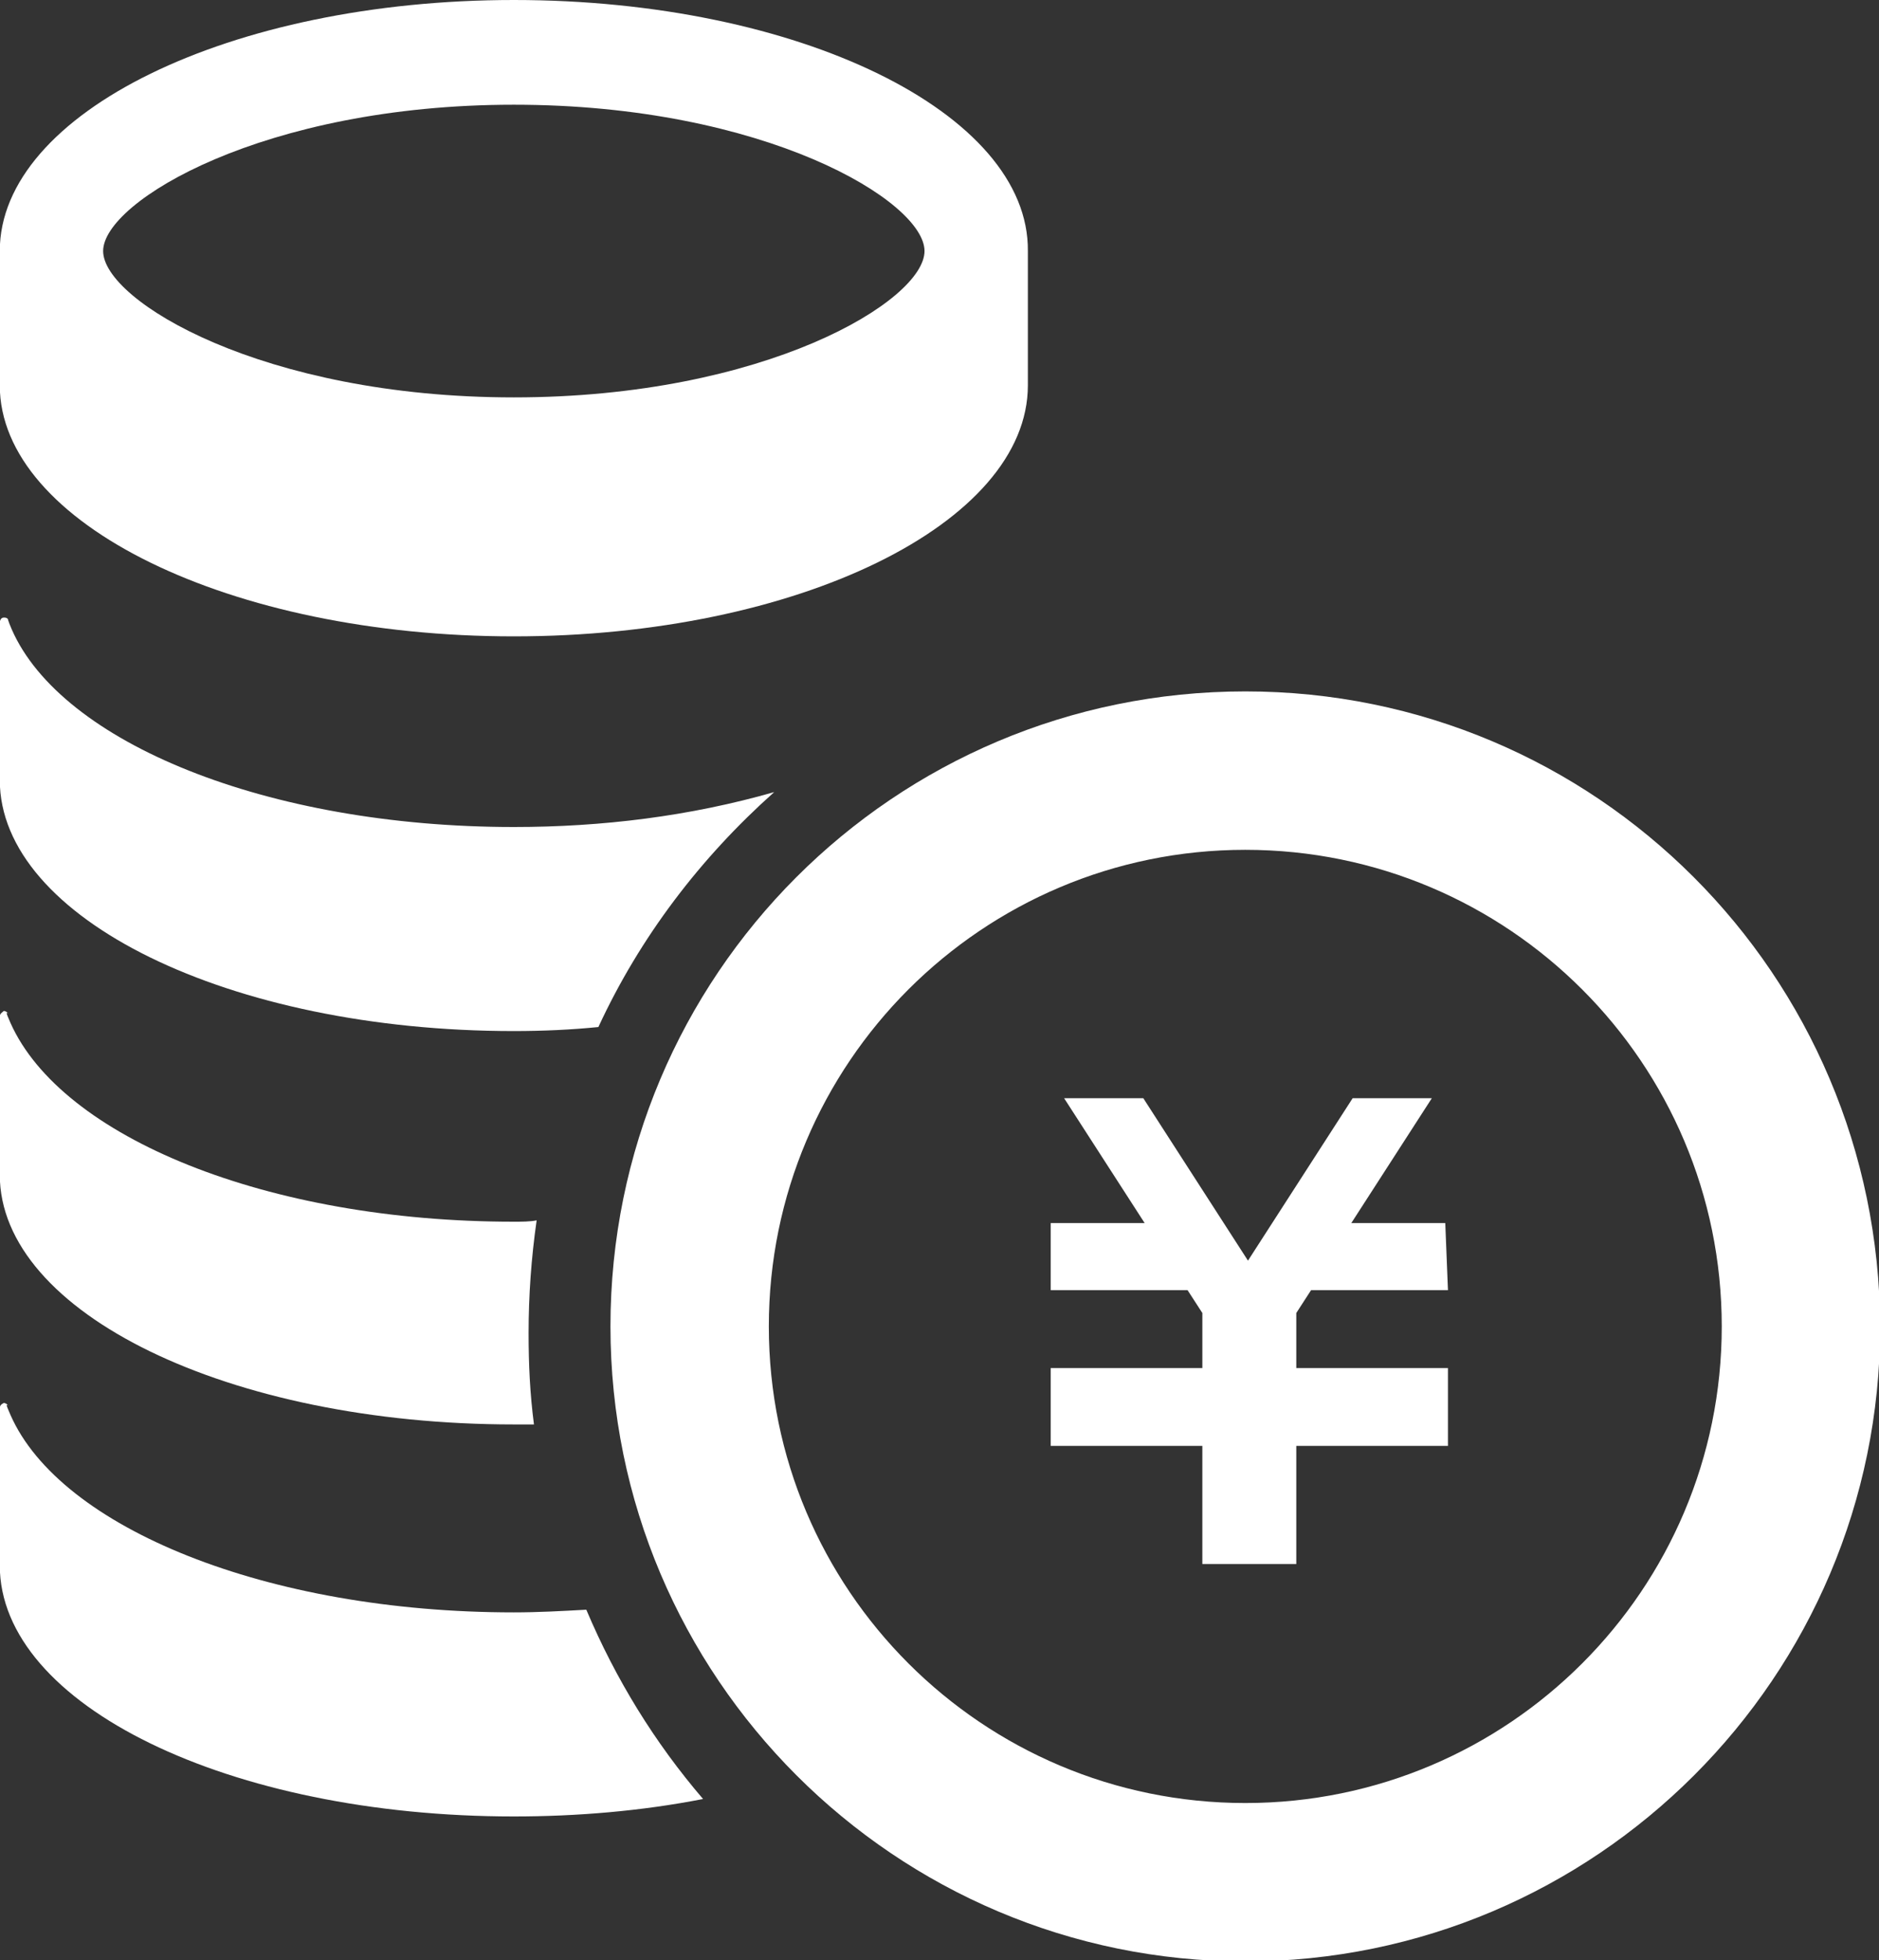<?xml version="1.0" encoding="utf-8"?>
<!-- Generator: Adobe Illustrator 25.2.3, SVG Export Plug-In . SVG Version: 6.00 Build 0)  -->
<svg version="1.1" id="レイヤー_1" xmlns="http://www.w3.org/2000/svg" xmlns:xlink="http://www.w3.org/1999/xlink" x="0px"
	 y="0px" viewBox="0 0 140 146" style="enable-background:new 0 0 140 146;" xml:space="preserve">
<rect x="0" y="0" width="140" height="146" fill="#333333" stroke="none"/>
<style type="text/css">
	.st0{fill:#FFFFFF;}
</style>
<g id="円を積み上げたお金アイコン" transform="translate(-11.516)">
	<path id="パス_9193" class="st0" d="M49.8,0C28.7,0,11.5,8.4,11.5,18.7v10c0,10.3,17.2,18.7,38.3,18.7s38.3-8.4,38.3-18.7v-10
		C88.2,8.4,71,0,49.8,0z M49.8,7.8c18.7,0,30.6,7.2,30.6,10.9S68.5,29.6,49.8,29.6s-30.6-7.2-30.6-10.9S31.2,7.8,49.8,7.8z"/>
	<path id="パス_9194" class="st0" d="M49.8,61.6c6.6,0,13.1-0.8,19.4-2.6c-5.5,4.9-10,10.8-13.1,17.5c-2,0.2-4.1,0.3-6.3,0.3
		c-21.2,0-38.3-8.4-38.3-18.7V46.4c0-0.2,0.1-0.4,0.3-0.4c0.1,0,0.2,0,0.3,0.1c0,0,0,0.1,0.3,0.8C16.1,55.3,31.4,61.6,49.8,61.6z"/>
	<path id="パス_9195" class="st0" d="M50.9,99.3c0,2.3,0.1,4.5,0.4,6.8c-0.5,0-1,0-1.5,0c-21.2,0-38.3-8.3-38.3-18.6V75.7
		c0-0.2,0.2-0.3,0.3-0.4c0.1,0,0.3,0.1,0.3,0.2c-0.1-0.1-0.2-0.2,0.2,0.7C16.1,84.7,31.4,91,49.8,91c0.6,0,1.2,0,1.7-0.1
		C51.1,93.7,50.9,96.5,50.9,99.3z"/>
	<path id="パス_9196" class="st0" d="M63.9,134c-4.6,0.9-9.4,1.3-14.1,1.3c-21.2,0-38.3-8.3-38.3-18.7v-11.7
		c0-0.2,0.1-0.3,0.3-0.4c0.1,0,0.3,0.1,0.3,0.2c-0.1-0.1-0.2-0.2,0.2,0.7c3.7,8.4,19.1,14.7,37.5,14.7c1.8,0,3.6-0.1,5.4-0.2
		C57.4,125.1,60.3,129.8,63.9,134z"/>
	<path id="パス_9197" class="st0" d="M119.4,96.1h-10.2l-1.1,1.7v4.1h11.3v5.8h-11.3v8.8h-7v-8.8H89.8v-5.8h11.3v-4.1l-1.1-1.7
		H89.8v-5h7l-6-9.3h5.9l7.8,12.1l7.8-12.1h5.9l-6,9.3h7L119.4,96.1z"/>
	<path id="パス_9198" class="st0" d="M104.3,63.3c19.6,0,35.5,15.9,35.5,35.5s-15.9,35.5-35.5,35.5c-19.6,0-35.5-15.9-35.5-35.5
		c0,0,0,0,0,0C68.8,79.2,84.7,63.3,104.3,63.3 M104.3,51.5C78.1,51.5,57,72.7,57,98.8c0,26.1,21.2,47.3,47.3,47.3
		c26.1,0,47.3-21.2,47.3-47.3C151.5,72.6,130.4,51.5,104.3,51.5C104.3,51.5,104.3,51.5,104.3,51.5L104.3,51.5z"/>
</g>
</svg>
